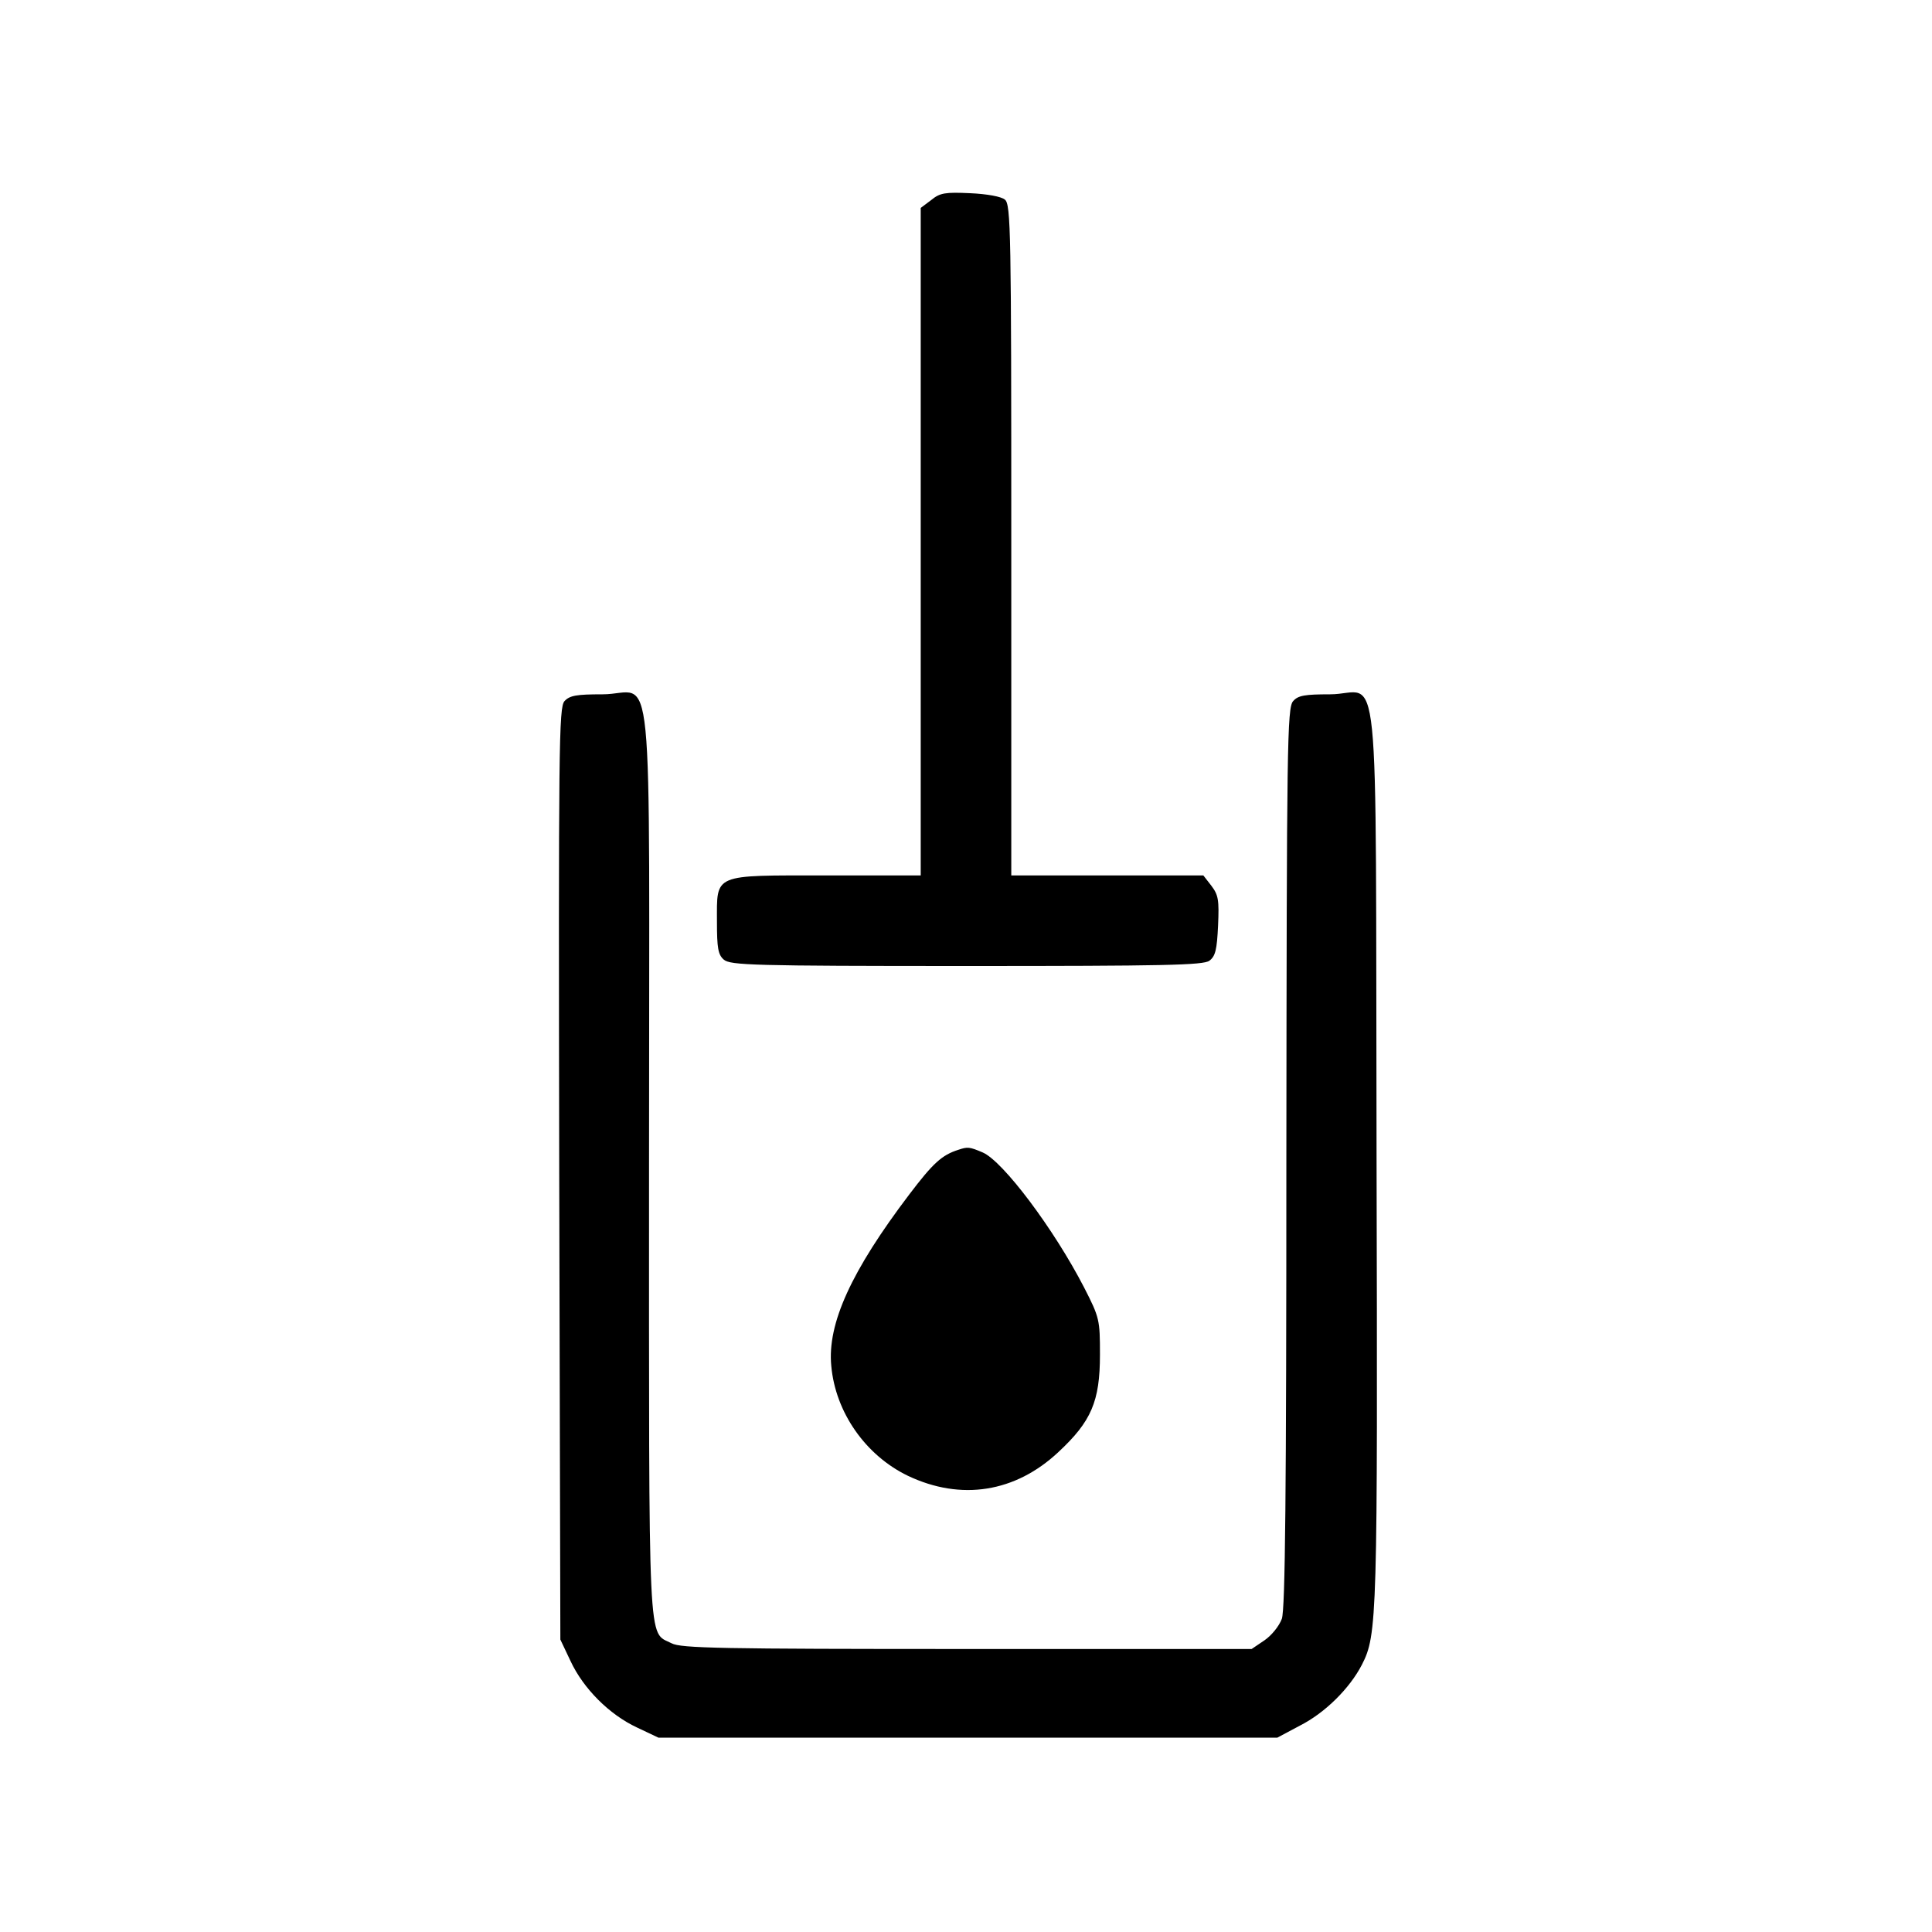 <?xml version="1.0" encoding="UTF-8" standalone="no"?>
<svg xmlns="http://www.w3.org/2000/svg" version="1.0" width="512pt" height="512pt" viewBox="0 0 512 512" preserveAspectRatio="xMidYMid meet">
  <g transform="translate(0,512) scale(0.1,-0.1)" fill="#000000" stroke="none">
    <path d="M2468 4590 l-28 -21 0 -885 0 -884 -250 0 c-303 0 -290 6 -290 -123 0 -69 3 -87 18 -100 17 -15 76 -17 643 -17 522 0 628 2 644 14 16 12 20 29 23 93 3 68 1 81 -18 106 l-21 27 -255 0 -254 0 0 889 c0 814 -1 890 -17 902 -9 8 -47 15 -92 17 -66 3 -80 1 -103 -18z"></path>
    <path d="M1496 3262 c-15 -17 -16 -113 -14 -1253 l3 -1234 27 -57 c34 -73 103 -142 176 -176 l57 -27 820 0 820 0 60 32 c67 34 132 99 164 161 41 80 42 119 39 1355 -3 1373 12 1217 -123 1217 -67 0 -85 -3 -98 -18 -16 -17 -17 -116 -18 -1208 0 -894 -3 -1198 -12 -1224 -7 -19 -27 -44 -46 -57 l-34 -23 -754 0 c-654 0 -758 2 -783 15 -64 33 -60 -44 -60 1275 0 1396 16 1240 -123 1240 -69 0 -87 -3 -101 -18z"></path>
    <path d="M2540 2073 c-44 -14 -67 -35 -130 -118 -154 -203 -218 -343 -207 -455 11 -123 91 -237 203 -291 141 -67 285 -44 399 63 87 81 110 134 110 258 0 92 -1 98 -42 178 -80 155 -215 335 -269 358 -35 15 -40 15 -64 7z"></path>
  </g>
</svg>
